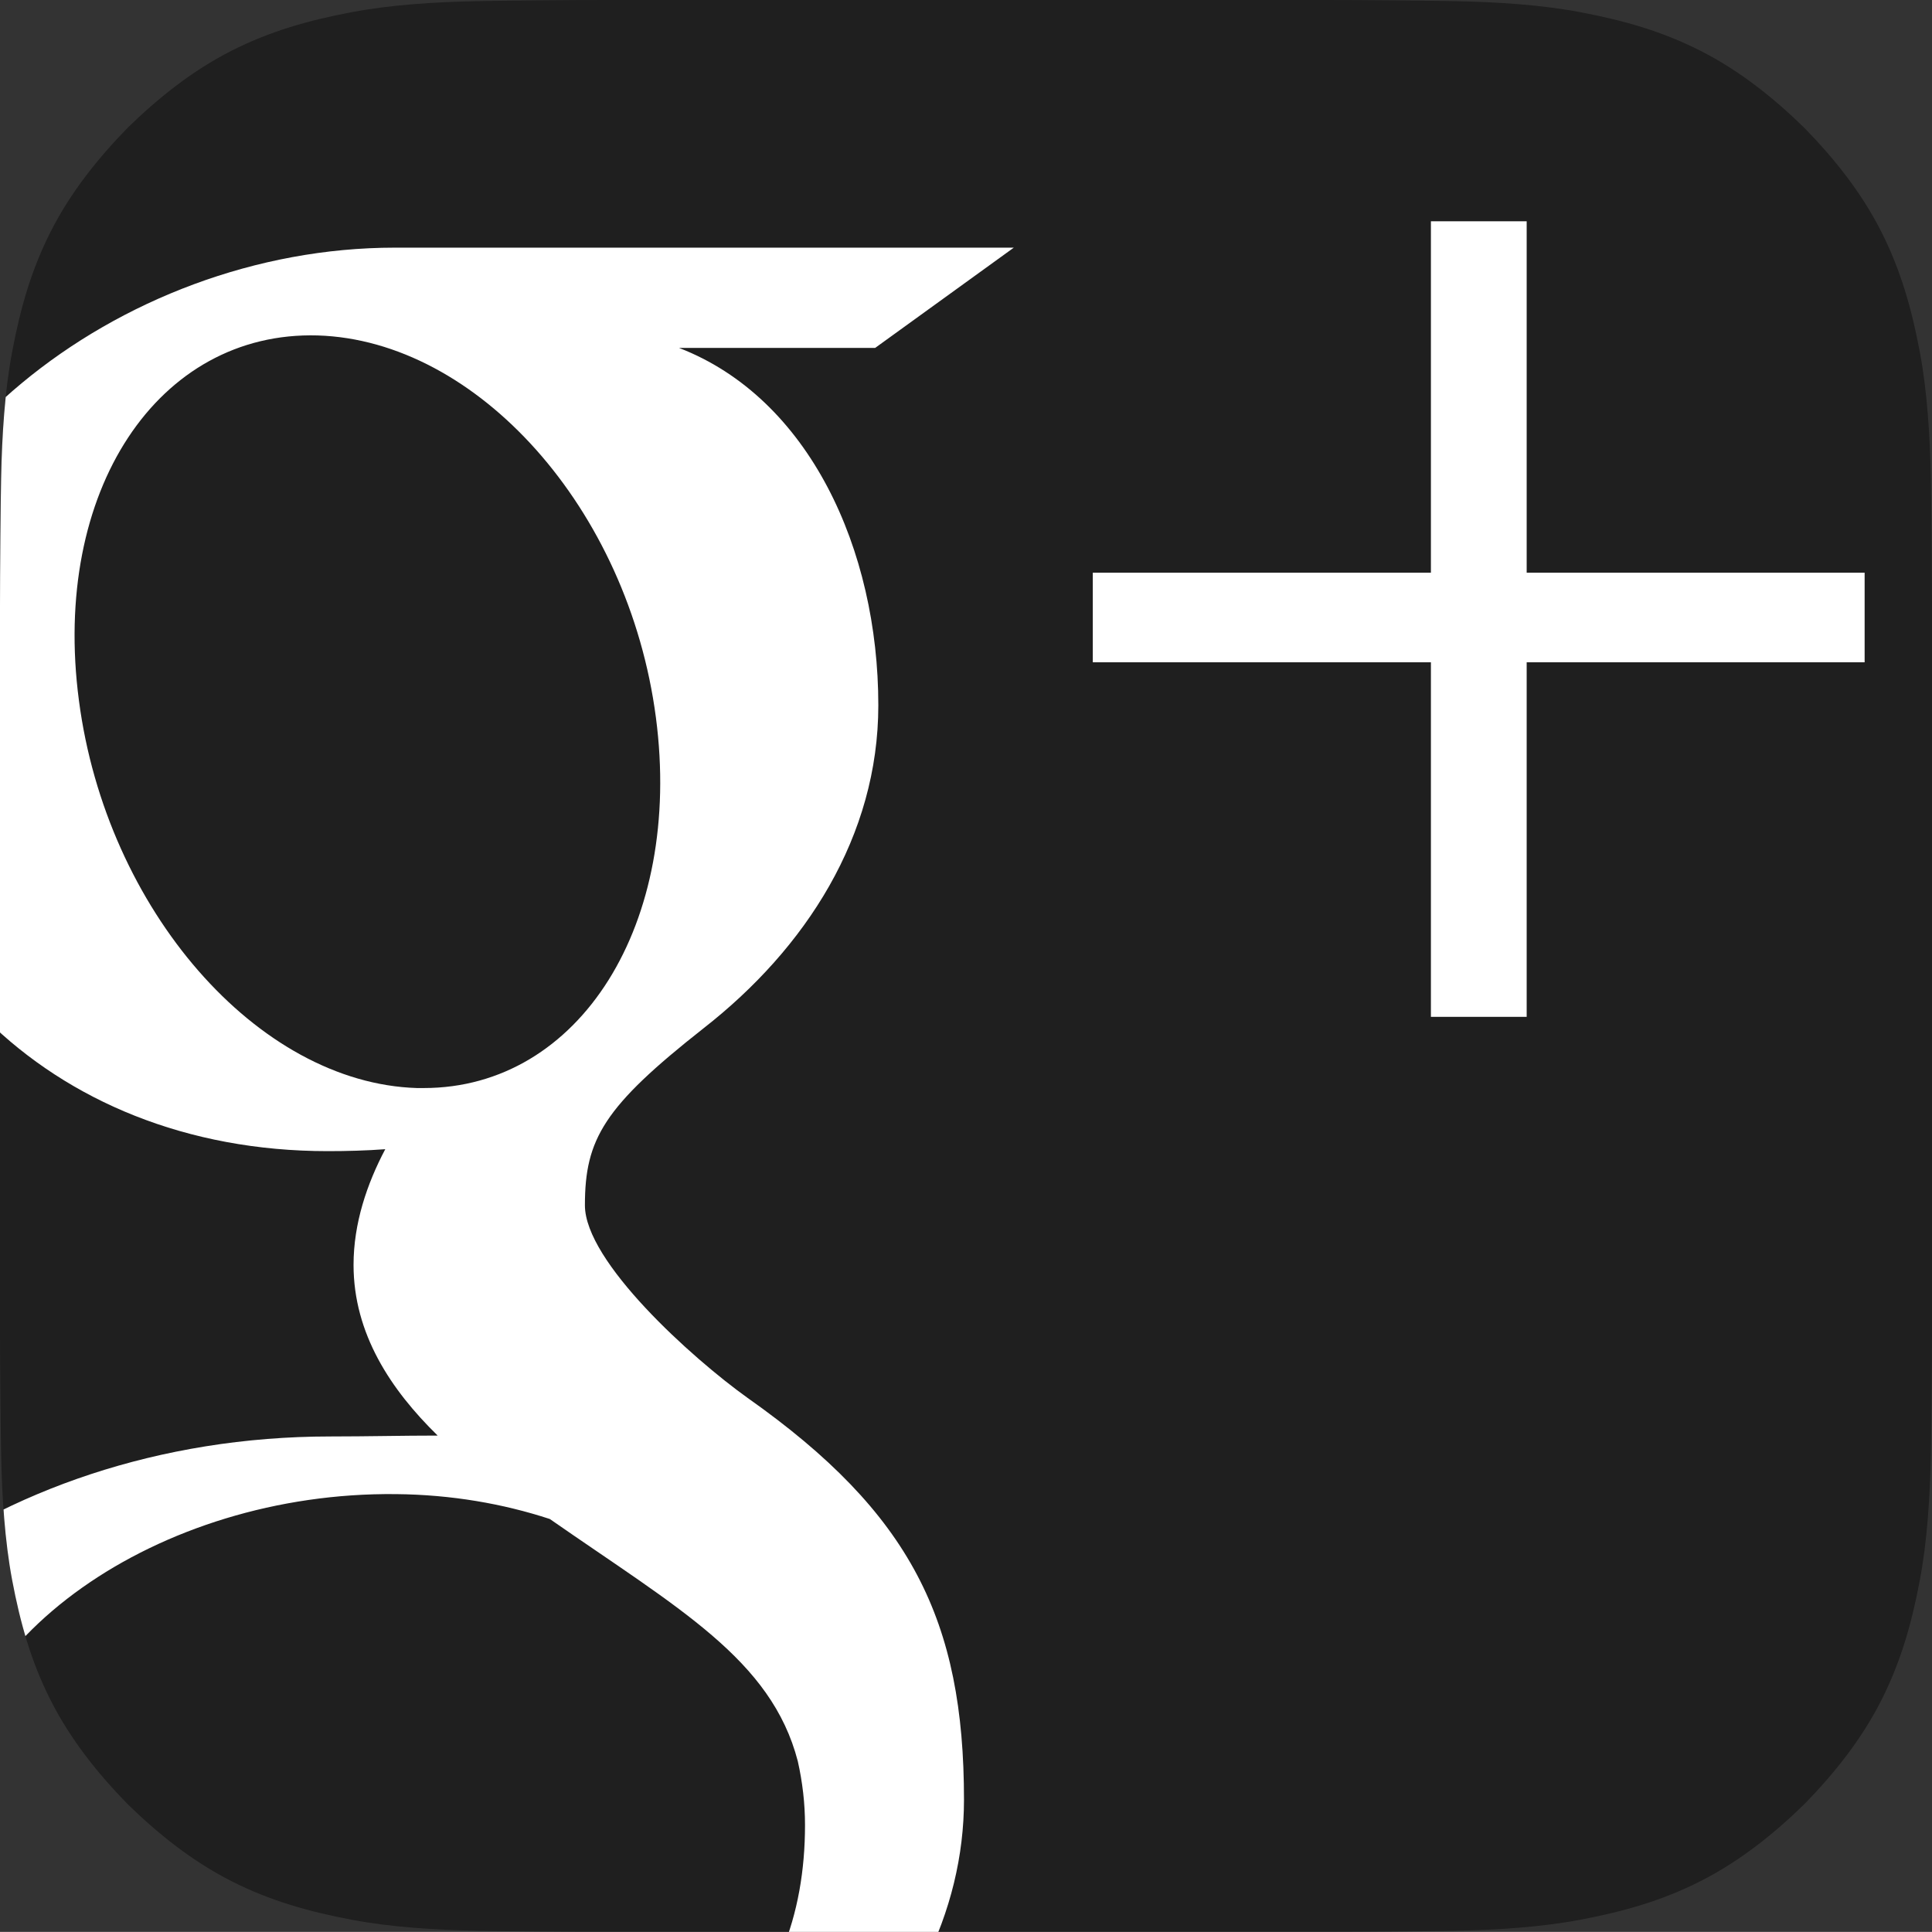 <?xml version="1.0" encoding="utf-8"?>
<!-- Generator: Adobe Illustrator 17.0.0, SVG Export Plug-In . SVG Version: 6.00 Build 0)  -->
<!DOCTYPE svg PUBLIC "-//W3C//DTD SVG 1.1//EN" "http://www.w3.org/Graphics/SVG/1.1/DTD/svg11.dtd">
<svg version="1.1" id="圖層_1" xmlns="http://www.w3.org/2000/svg" xmlns:xlink="http://www.w3.org/1999/xlink" x="0px" y="0px"
	 width="70.002px" height="69.999px" viewBox="-177.103 216.131 70.002 69.999"
	 enable-background="new -177.103 216.131 70.002 69.999" xml:space="preserve">
<rect x="-177.103" y="216.131" width="70.002" height="69.999" fill="#333333" stroke="none"/>
<path opacity="0.4" enable-background="new    " d="M-306.48,235.562c-0.01-1.118-0.017-1.572-0.027-2.101
	c-0.031-1.571-0.132-3.159-0.399-4.579c-0.291-1.548-0.686-2.954-1.398-4.361c-0.723-1.428-1.716-2.662-2.79-3.762
	c-1.101-1.074-2.335-2.067-3.764-2.79c-1.405-0.713-2.812-1.107-4.36-1.398c-1.419-0.268-3.01-0.369-4.58-0.399
	c-0.528-0.01-0.983-0.017-2.101-0.027c-1.06-0.01-1.931-0.014-2.572-0.014h-25.993c-0.642,0-1.512,0.003-2.572,0.014
	c-1.118,0.01-1.572,0.017-2.101,0.027c-1.571,0.03-3.159,0.131-4.579,0.399c-1.548,0.291-2.954,0.685-4.361,1.398
	c-1.427,0.724-2.661,1.716-3.762,2.79c-1.074,1.101-2.066,2.335-2.79,3.762c-0.714,1.407-1.107,2.813-1.398,4.361
	c-0.268,1.42-0.37,3.008-0.399,4.579c-0.01,0.529-0.017,0.983-0.027,2.101c-0.01,1.06-0.014,1.93-0.014,2.571v25.996
	c0,0.642,0.003,1.512,0.014,2.572c0.01,1.118,0.017,1.572,0.027,2.101c0.029,1.571,0.131,3.16,0.399,4.579
	c0.291,1.548,0.684,2.954,1.398,4.361c0.723,1.428,1.716,2.662,2.79,3.762c1.101,1.074,2.334,2.066,3.762,2.789
	c1.408,0.713,2.813,1.107,4.361,1.398c1.42,0.268,3.008,0.369,4.579,0.399c0.529,0.01,0.984,0.017,2.101,0.027
	c1.06,0.01,1.93,0.014,2.572,0.014h13.938v-28.749h-5.81V247.22h5.735v-7.62c0-5.88,4.428-11.254,9.944-11.254h11.182v9.872h-5.881
	c-1.599,0-2.903,1.671-2.903,2.906v6.024h8.926l-1.163,10.016h-7.764v28.966c0.62-0.001,1.399-0.004,2.36-0.013
	c1.118-0.01,1.572-0.017,2.101-0.027c1.57-0.03,3.161-0.131,4.58-0.399c1.548-0.291,2.954-0.685,4.36-1.398
	c1.429-0.724,2.663-1.715,3.764-2.789c1.074-1.101,2.066-2.335,2.79-3.762c0.712-1.407,1.107-2.813,1.398-4.361
	c0.267-1.419,0.368-3.008,0.399-4.579c0.01-0.528,0.017-0.983,0.027-2.101c0.009-1.06,0.014-1.93,0.014-2.572v-25.996
	C-306.467,237.492-306.472,236.622-306.48,235.562z"/>
<g>
	<path opacity="0.4" enable-background="new    " d="M-206.799,235.562c-0.01-1.118-0.017-1.572-0.027-2.101
		c-0.031-1.571-0.132-3.159-0.399-4.579c-0.291-1.548-0.686-2.954-1.398-4.361c-0.723-1.428-1.716-2.662-2.79-3.762
		c-1.101-1.074-2.335-2.067-3.764-2.79c-1.405-0.713-2.812-1.107-4.36-1.398c-1.419-0.268-3.01-0.369-4.58-0.399
		c-0.528-0.01-0.983-0.017-2.101-0.027c-1.06-0.01-1.931-0.014-2.572-0.014h-25.993c-0.642,0-1.512,0.003-2.572,0.014
		c-1.118,0.01-1.572,0.017-2.101,0.027c-1.571,0.03-3.159,0.131-4.579,0.399c-1.548,0.291-2.954,0.685-4.361,1.398
		c-1.427,0.724-2.661,1.716-3.762,2.79c-1.074,1.101-2.066,2.335-2.79,3.762c-0.714,1.407-1.107,2.813-1.398,4.361
		c-0.268,1.42-0.37,3.008-0.399,4.579c-0.01,0.529-0.017,0.983-0.027,2.101c-0.01,1.06-0.014,1.93-0.014,2.571v25.996
		c0,0.642,0.003,1.512,0.014,2.572c0.01,1.118,0.017,1.572,0.027,2.101c0.029,1.571,0.131,3.16,0.399,4.579
		c0.291,1.548,0.684,2.954,1.398,4.361c0.723,1.428,1.716,2.662,2.79,3.762c1.101,1.074,2.334,2.066,3.762,2.789
		c1.408,0.713,2.813,1.107,4.361,1.398c1.42,0.268,3.008,0.369,4.579,0.399c0.529,0.01,0.984,0.017,2.101,0.027
		c1.06,0.01,1.93,0.014,2.572,0.014h13.938l12.268-0.001c0.62-0.001,1.399-0.004,2.36-0.013c1.118-0.01,1.572-0.017,2.101-0.027
		c1.57-0.03,3.161-0.131,4.58-0.399c1.548-0.291,2.954-0.685,4.36-1.398c1.429-0.724,2.663-1.715,3.764-2.789
		c1.074-1.101,2.067-2.335,2.79-3.762c0.712-1.407,1.107-2.813,1.398-4.361c0.267-1.419,0.368-3.008,0.399-4.579
		c0.01-0.528,0.017-0.983,0.027-2.101c0.009-1.06,0.014-1.93,0.014-2.572v-25.996C-206.785,237.492-206.79,236.622-206.799,235.562z
		"/>
	<path fill="none" stroke="#FFFFFF" stroke-width="3" stroke-miterlimit="10" d="M-219.044,241.011
		c-0.007-0.727-0.011-1.022-0.018-1.366c-0.02-1.021-0.086-2.054-0.259-2.976c-0.189-1.006-0.446-1.92-0.909-2.835
		c-0.47-0.928-1.115-1.73-1.813-2.445c-0.715-0.698-1.518-1.343-2.447-1.814c-0.914-0.464-1.828-0.72-2.834-0.909
		c-0.922-0.174-1.956-0.24-2.977-0.259c-0.343-0.007-0.639-0.011-1.365-0.018c-0.689-0.007-1.255-0.009-1.672-0.009h-16.895
		c-0.417,0-0.983,0.002-1.672,0.009c-0.727,0.007-1.022,0.011-1.366,0.018c-1.021,0.019-2.053,0.085-2.976,0.259
		c-1.006,0.189-1.92,0.445-2.835,0.909c-0.928,0.47-1.73,1.115-2.445,1.814c-0.698,0.715-1.343,1.517-1.813,2.445
		c-0.464,0.915-0.72,1.828-0.909,2.835c-0.174,0.923-0.24,1.955-0.259,2.976c-0.007,0.344-0.011,0.639-0.018,1.366
		c-0.007,0.689-0.009,1.254-0.009,1.671v16.897c0,0.417,0.002,0.983,0.009,1.672c0.007,0.727,0.011,1.022,0.018,1.365
		c0.019,1.021,0.085,2.054,0.259,2.976c0.189,1.006,0.445,1.92,0.909,2.835c0.47,0.928,1.115,1.73,1.813,2.445
		c0.715,0.698,1.517,1.343,2.445,1.813c0.915,0.464,1.828,0.72,2.835,0.909c0.923,0.174,1.955,0.24,2.976,0.259
		c0.344,0.007,0.639,0.011,1.366,0.018c0.689,0.007,1.254,0.009,1.672,0.009h9.06h7.974c0.403,0,0.91-0.003,1.534-0.008
		c0.727-0.007,1.022-0.011,1.365-0.018c1.021-0.019,2.055-0.085,2.977-0.259c1.006-0.189,1.92-0.445,2.834-0.909
		c0.929-0.47,1.731-1.115,2.447-1.813c0.698-0.715,1.343-1.517,1.813-2.445c0.463-0.914,0.72-1.828,0.909-2.835
		c0.173-0.922,0.239-1.955,0.259-2.976c0.007-0.343,0.011-0.639,0.018-1.365c0.006-0.689,0.009-1.255,0.009-1.672v-16.897
		C-219.035,242.266-219.038,241.7-219.044,241.011z"/>
	<circle fill="none" stroke="#FFFFFF" stroke-width="3" stroke-miterlimit="10" cx="-241.785" cy="251.131" r="9.917"/>
	<circle fill="#FFFFFF" cx="-229.489" cy="237.785" r="2.217"/>
</g>
<g>
	<path opacity="0.4" enable-background="new    " d="M-107.117,235.562c-0.01-1.118-0.017-1.572-0.027-2.101
		c-0.031-1.571-0.132-3.159-0.399-4.579c-0.291-1.548-0.686-2.954-1.398-4.361c-0.723-1.428-1.716-2.662-2.79-3.762
		c-1.101-1.074-2.335-2.066-3.764-2.79c-1.405-0.713-2.812-1.107-4.36-1.398c-1.419-0.268-3.01-0.369-4.58-0.399
		c-0.528-0.01-0.983-0.017-2.101-0.027c-1.06-0.01-1.931-0.014-2.572-0.014H-155.1c-0.642,0-1.512,0.003-2.572,0.014
		c-1.118,0.01-1.572,0.017-2.101,0.027c-1.571,0.03-3.159,0.131-4.579,0.399c-1.548,0.291-2.954,0.685-4.361,1.398
		c-1.427,0.724-2.661,1.716-3.762,2.79c-1.074,1.101-2.066,2.334-2.79,3.762c-0.714,1.407-1.107,2.813-1.398,4.361
		c-0.268,1.42-0.37,3.008-0.399,4.579c-0.01,0.529-0.017,0.983-0.027,2.101c-0.01,1.06-0.014,1.93-0.014,2.571v25.995
		c0,0.642,0.003,1.512,0.014,2.572c0.01,1.118,0.017,1.572,0.027,2.101c0.029,1.571,0.131,3.16,0.399,4.579
		c0.291,1.548,0.684,2.954,1.398,4.361c0.723,1.428,1.716,2.662,2.79,3.762c1.101,1.074,2.334,2.065,3.762,2.789
		c1.407,0.713,2.813,1.107,4.361,1.398c1.42,0.268,3.008,0.369,4.579,0.399c0.529,0.01,0.984,0.017,2.101,0.027
		c1.06,0.01,1.93,0.014,2.572,0.014h13.938l12.268-0.001c0.62-0.001,1.399-0.004,2.36-0.013c1.118-0.01,1.572-0.017,2.101-0.027
		c1.57-0.03,3.161-0.131,4.58-0.399c1.548-0.291,2.954-0.685,4.36-1.398c1.429-0.724,2.663-1.715,3.764-2.789
		c1.074-1.101,2.066-2.334,2.79-3.762c0.712-1.407,1.107-2.813,1.398-4.361c0.267-1.419,0.368-3.008,0.399-4.579
		c0.01-0.528,0.017-0.983,0.027-2.101c0.009-1.06,0.014-1.93,0.014-2.572v-25.995C-107.104,237.492-107.108,236.621-107.117,235.562
		z"/>
	<g>
		<g>
			<g>
				<defs>
					<path id="SVGID_1_" d="M-107.117,235.561c-0.01-1.117-0.017-1.571-0.027-2.101c-0.03-1.57-0.131-3.159-0.399-4.578
						c-0.291-1.548-0.685-2.954-1.398-4.361c-0.724-1.428-1.716-2.661-2.79-3.762c-1.101-1.076-2.334-2.067-3.762-2.79
						c-1.407-0.713-2.813-1.107-4.361-1.399c-1.419-0.267-3.008-0.368-4.579-0.398c-0.529-0.01-0.983-0.017-2.101-0.027
						c-1.06-0.01-1.93-0.014-2.571-0.014h-25.994c-0.641,0-1.512,0.003-2.573,0.014c-1.117,0.01-1.572,0.017-2.101,0.027
						c-1.57,0.03-3.159,0.131-4.579,0.398c-1.547,0.292-2.954,0.686-4.36,1.399c-1.429,0.723-2.661,1.715-3.763,2.79
						c-1.074,1.101-2.067,2.334-2.79,3.762c-0.712,1.407-1.107,2.813-1.398,4.361c-0.267,1.419-0.368,3.008-0.399,4.578
						c-0.01,0.53-0.016,0.984-0.027,2.101c-0.009,1.061-0.014,1.931-0.014,2.573v25.994c0,0.641,0.005,1.512,0.014,2.571
						c0.011,1.118,0.017,1.572,0.027,2.101c0.031,1.571,0.132,3.16,0.399,4.579c0.291,1.548,0.686,2.954,1.398,4.361
						c0.723,1.428,1.716,2.661,2.79,3.762c1.102,1.074,2.334,2.067,3.763,2.79c1.406,0.713,2.813,1.107,4.36,1.398
						c1.42,0.268,3.009,0.369,4.579,0.399c0.529,0.01,0.984,0.017,2.101,0.027c1.061,0.01,1.931,0.014,2.573,0.014h25.994
						c0.641,0,1.512-0.003,2.571-0.014c1.118-0.01,1.572-0.017,2.101-0.027c1.571-0.03,3.16-0.131,4.579-0.399
						c1.548-0.29,2.954-0.685,4.361-1.398c1.428-0.723,2.661-1.716,3.762-2.79c1.074-1.101,2.067-2.334,2.79-3.762
						c0.713-1.407,1.107-2.813,1.398-4.361c0.268-1.418,0.369-3.008,0.399-4.579c0.01-0.529,0.017-0.983,0.027-2.101
						c0.01-1.06,0.014-1.93,0.014-2.571v-25.994C-107.103,237.492-107.106,236.621-107.117,235.561z"/>
				</defs>
				<clipPath id="SVGID_2_">
					<use xlink:href="#SVGID_1_"  overflow="visible"/>
				</clipPath>
				<g clip-path="url(#SVGID_2_)">
					<g>
						<path fill="#FFFFFF" d="M-121.787,224.149v12.732h12.245v3.247h-12.245v12.846h-3.47v-12.846h-12.251v-3.247h12.251v-12.732
							H-121.787L-121.787,224.149z"/>
					</g>
					<path fill="#FFFFFF" d="M-179.064,281.933c0-6.414,7.716-11.755,16.301-11.666c2.02,0.019,3.893,0.349,5.582,0.902
						c4.661,3.245,8.027,5.086,8.985,8.777c0.171,0.762,0.261,1.53,0.261,2.311c0,6.547-4.217,11.665-16.321,11.665
						C-172.847,293.922-179.064,288.467-179.064,281.933L-179.064,281.933z M-161.994,255.554
						c-5.772-0.178-11.259-6.464-12.249-14.041c-1.003-7.6,2.871-13.393,8.649-13.228c5.772,0.178,11.259,6.262,12.256,13.838
						c0.985,7.481-2.762,13.431-8.413,13.431C-161.816,255.554-161.906,255.554-161.994,255.554L-161.994,255.554z
						 M-162.794,225.104c-10.053,0-19.511,7.62-19.511,16.447c0,8.998,6.849,16.289,17.073,16.289c0.704,0,1.403-0.019,2.088-0.07
						c-0.667,1.263-1.149,2.692-1.149,4.191c0,2.495,1.352,4.528,3.048,6.185c-1.283,0-2.534,0.032-3.886,0.032
						c-12.435,0-22.023,7.931-22.023,16.156c0,8.097,10.51,13.158,22.956,13.158c14.181,0,22.023-8.046,22.023-16.15
						c0-6.49-1.918-10.383-7.842-14.562c-2.014-1.441-5.893-4.933-5.893-6.978c0-2.407,0.692-3.575,4.299-6.414
						c3.708-2.896,6.332-6.966,6.332-11.703c0-5.639-2.503-11.126-7.221-12.948h7.106l5.023-3.632L-162.794,225.104
						L-162.794,225.104z"/>
				</g>
			</g>
		</g>
	</g>
</g>
<path opacity="0.4" enable-background="new    " d="M174.164,424.81c-0.01-1.118-0.017-1.572-0.027-2.101
	c-0.031-1.571-0.132-3.159-0.399-4.579c-0.291-1.548-0.686-2.954-1.398-4.361c-0.723-1.428-1.716-2.662-2.79-3.762
	c-1.101-1.074-2.335-2.067-3.764-2.79c-1.405-0.713-2.812-1.107-4.36-1.398c-1.419-0.268-3.01-0.369-4.58-0.399
	c-0.528-0.01-0.983-0.017-2.101-0.027c-1.06-0.01-1.931-0.014-2.572-0.014H126.18c-0.642,0-1.512,0.003-2.572,0.014
	c-1.118,0.01-1.572,0.017-2.101,0.027c-1.571,0.03-3.159,0.131-4.579,0.399c-1.548,0.291-2.954,0.685-4.361,1.398
	c-1.427,0.724-2.661,1.716-3.762,2.79c-1.074,1.101-2.066,2.335-2.79,3.762c-0.714,1.407-1.107,2.813-1.398,4.361
	c-0.268,1.42-0.37,3.008-0.399,4.579c-0.01,0.529-0.017,0.983-0.027,2.101c-0.01,1.06-0.014,1.93-0.014,2.571v25.996
	c0,0.642,0.003,1.512,0.014,2.572c0.01,1.118,0.017,1.572,0.027,2.101c0.029,1.571,0.131,3.16,0.399,4.579
	c0.291,1.548,0.684,2.954,1.398,4.361c0.723,1.428,1.716,2.662,2.79,3.762c1.101,1.074,2.334,2.066,3.762,2.789
	c1.408,0.713,2.813,1.107,4.361,1.398c1.42,0.268,3.008,0.369,4.579,0.399c0.529,0.01,0.984,0.017,2.101,0.027
	c1.06,0.01,1.93,0.014,2.572,0.014h13.938V446.63h-5.81v-10.161h5.735v-7.62c0-5.88,4.428-11.254,9.944-11.254h11.182v9.872h-5.881
	c-1.599,0-2.903,1.671-2.903,2.906v6.024h8.926l-1.163,10.016h-7.764v28.966c0.62-0.001,1.399-0.004,2.36-0.013
	c1.118-0.01,1.572-0.017,2.101-0.027c1.57-0.03,3.161-0.131,4.58-0.399c1.548-0.291,2.954-0.685,4.36-1.398
	c1.429-0.724,2.663-1.715,3.764-2.789c1.074-1.101,2.066-2.335,2.79-3.762c0.712-1.407,1.107-2.813,1.398-4.361
	c0.267-1.419,0.368-3.008,0.399-4.579c0.01-0.528,0.017-0.983,0.027-2.101c0.009-1.06,0.014-1.93,0.014-2.572v-25.996
	C174.178,426.739,174.173,425.869,174.164,424.81z"/>
<g>
	<path opacity="0.4" enable-background="new    " d="M273.846,424.81c-0.01-1.118-0.017-1.572-0.027-2.101
		c-0.031-1.571-0.132-3.159-0.399-4.579c-0.291-1.548-0.686-2.954-1.398-4.361c-0.723-1.428-1.716-2.662-2.79-3.762
		c-1.101-1.074-2.335-2.067-3.764-2.79c-1.405-0.713-2.812-1.107-4.36-1.398c-1.419-0.268-3.01-0.369-4.58-0.399
		c-0.528-0.01-0.983-0.017-2.101-0.027c-1.06-0.01-1.931-0.014-2.572-0.014h-25.993c-0.642,0-1.512,0.003-2.572,0.014
		c-1.118,0.01-1.572,0.017-2.101,0.027c-1.571,0.03-3.159,0.131-4.579,0.399c-1.548,0.291-2.954,0.685-4.361,1.398
		c-1.427,0.724-2.661,1.716-3.762,2.79c-1.074,1.101-2.067,2.335-2.79,3.762c-0.714,1.407-1.107,2.813-1.398,4.361
		c-0.268,1.42-0.37,3.008-0.399,4.579c-0.01,0.529-0.017,0.983-0.027,2.101c-0.01,1.06-0.014,1.93-0.014,2.571v25.996
		c0,0.642,0.003,1.512,0.014,2.572c0.01,1.118,0.017,1.572,0.027,2.101c0.029,1.571,0.131,3.16,0.399,4.579
		c0.291,1.548,0.684,2.954,1.398,4.361c0.723,1.428,1.716,2.662,2.79,3.762c1.101,1.074,2.334,2.066,3.762,2.789
		c1.408,0.713,2.813,1.107,4.361,1.398c1.42,0.268,3.008,0.369,4.579,0.399c0.529,0.01,0.984,0.017,2.101,0.027
		c1.06,0.01,1.93,0.014,2.572,0.014H239.8l12.268-0.001c0.62-0.001,1.399-0.004,2.36-0.013c1.118-0.01,1.572-0.017,2.101-0.027
		c1.57-0.03,3.161-0.131,4.58-0.399c1.548-0.291,2.954-0.685,4.36-1.398c1.429-0.724,2.663-1.715,3.764-2.789
		c1.074-1.101,2.066-2.335,2.79-3.762c0.712-1.407,1.107-2.813,1.398-4.361c0.267-1.419,0.368-3.008,0.399-4.579
		c0.01-0.528,0.017-0.983,0.027-2.101c0.009-1.06,0.014-1.93,0.014-2.572v-25.996C273.86,426.739,273.855,425.869,273.846,424.81z"
		/>
	<path fill="none" stroke="#FFFFFF" stroke-width="3" stroke-miterlimit="10" d="M261.601,430.259
		c-0.007-0.727-0.011-1.022-0.018-1.366c-0.02-1.021-0.086-2.054-0.259-2.976c-0.189-1.006-0.446-1.92-0.909-2.835
		c-0.47-0.928-1.115-1.73-1.813-2.445c-0.715-0.698-1.518-1.343-2.447-1.814c-0.914-0.464-1.828-0.72-2.834-0.909
		c-0.922-0.174-1.956-0.24-2.977-0.259c-0.343-0.007-0.639-0.011-1.365-0.018c-0.689-0.007-1.255-0.009-1.672-0.009h-16.895
		c-0.417,0-0.983,0.002-1.672,0.009c-0.727,0.007-1.022,0.011-1.366,0.018c-1.021,0.019-2.053,0.085-2.976,0.259
		c-1.006,0.189-1.92,0.445-2.835,0.909c-0.928,0.47-1.73,1.115-2.445,1.814c-0.698,0.715-1.343,1.517-1.813,2.445
		c-0.464,0.915-0.72,1.828-0.909,2.835c-0.174,0.923-0.24,1.955-0.259,2.976c-0.007,0.344-0.011,0.639-0.018,1.366
		c-0.007,0.689-0.009,1.254-0.009,1.671v16.897c0,0.417,0.002,0.983,0.009,1.672c0.007,0.727,0.011,1.022,0.018,1.365
		c0.019,1.021,0.085,2.054,0.259,2.976c0.189,1.006,0.445,1.92,0.909,2.835c0.47,0.928,1.115,1.73,1.813,2.445
		c0.715,0.698,1.517,1.343,2.445,1.813c0.915,0.464,1.828,0.72,2.835,0.909c0.923,0.174,1.955,0.24,2.976,0.259
		c0.344,0.007,0.639,0.011,1.366,0.018c0.689,0.007,1.254,0.009,1.672,0.009h9.06h7.974c0.403,0,0.91-0.003,1.534-0.008
		c0.727-0.007,1.022-0.011,1.365-0.018c1.021-0.019,2.055-0.085,2.977-0.259c1.006-0.189,1.92-0.445,2.834-0.909
		c0.929-0.47,1.731-1.115,2.447-1.813c0.698-0.715,1.343-1.517,1.813-2.445c0.463-0.914,0.72-1.828,0.909-2.835
		c0.173-0.922,0.239-1.955,0.259-2.976c0.007-0.343,0.011-0.639,0.018-1.365c0.006-0.689,0.009-1.255,0.009-1.672V431.93
		C261.61,431.513,261.607,430.947,261.601,430.259z"/>
	<circle fill="none" stroke="#FFFFFF" stroke-width="3" stroke-miterlimit="10" cx="238.86" cy="440.378" r="9.917"/>
	<circle fill="#FFFFFF" cx="251.156" cy="427.032" r="2.217"/>
</g>
<g>
	<path opacity="0.4" enable-background="new    " d="M373.528,424.809c-0.01-1.118-0.017-1.572-0.027-2.101
		c-0.031-1.571-0.132-3.159-0.399-4.579c-0.291-1.548-0.686-2.954-1.398-4.361c-0.723-1.428-1.716-2.662-2.79-3.762
		c-1.101-1.074-2.335-2.066-3.764-2.79c-1.405-0.713-2.812-1.107-4.36-1.398c-1.419-0.268-3.01-0.369-4.58-0.399
		c-0.528-0.01-0.983-0.017-2.101-0.027c-1.06-0.01-1.931-0.014-2.572-0.014h-25.993c-0.642,0-1.512,0.003-2.572,0.014
		c-1.118,0.01-1.572,0.017-2.101,0.027c-1.571,0.03-3.159,0.131-4.579,0.399c-1.548,0.291-2.954,0.685-4.361,1.398
		c-1.427,0.724-2.661,1.716-3.762,2.79c-1.074,1.101-2.066,2.335-2.79,3.762c-0.714,1.407-1.107,2.813-1.398,4.361
		c-0.268,1.42-0.37,3.008-0.399,4.579c-0.01,0.529-0.017,0.983-0.027,2.101c-0.01,1.06-0.014,1.93-0.014,2.571v25.995
		c0,0.642,0.003,1.512,0.014,2.572c0.01,1.118,0.017,1.572,0.027,2.101c0.029,1.571,0.131,3.16,0.399,4.579
		c0.29,1.548,0.684,2.954,1.398,4.361c0.723,1.428,1.716,2.662,2.79,3.762c1.101,1.074,2.334,2.065,3.762,2.789
		c1.408,0.713,2.813,1.107,4.361,1.398c1.42,0.268,3.008,0.369,4.579,0.399c0.529,0.01,0.984,0.017,2.101,0.027
		c1.06,0.01,1.93,0.014,2.572,0.014h13.938l12.268-0.001c0.62-0.001,1.399-0.004,2.36-0.013c1.118-0.01,1.572-0.017,2.101-0.027
		c1.57-0.03,3.161-0.131,4.58-0.399c1.548-0.291,2.954-0.685,4.36-1.398c1.429-0.724,2.663-1.715,3.764-2.789
		c1.074-1.101,2.066-2.334,2.79-3.762c0.712-1.407,1.107-2.813,1.398-4.361c0.267-1.419,0.368-3.008,0.399-4.579
		c0.01-0.528,0.017-0.983,0.027-2.101c0.009-1.06,0.014-1.93,0.014-2.572V427.38C373.541,426.739,373.537,425.869,373.528,424.809z"
		/>
	<g>
		<g>
			<g>
				<defs>
					<path id="SVGID_3_" d="M373.528,424.808c-0.01-1.117-0.017-1.571-0.027-2.101c-0.03-1.57-0.131-3.159-0.399-4.578
						c-0.291-1.548-0.685-2.954-1.398-4.361c-0.724-1.428-1.716-2.661-2.79-3.762c-1.101-1.076-2.334-2.067-3.762-2.79
						c-1.407-0.713-2.813-1.107-4.361-1.399c-1.419-0.267-3.008-0.368-4.579-0.398c-0.529-0.01-0.983-0.017-2.101-0.027
						c-1.06-0.01-1.93-0.014-2.571-0.014h-25.994c-0.641,0-1.512,0.003-2.573,0.014c-1.117,0.01-1.572,0.017-2.101,0.027
						c-1.57,0.03-3.159,0.131-4.579,0.398c-1.547,0.292-2.954,0.686-4.36,1.399c-1.429,0.723-2.661,1.715-3.763,2.79
						c-1.074,1.101-2.067,2.334-2.79,3.762c-0.712,1.407-1.107,2.813-1.398,4.361c-0.267,1.419-0.368,3.008-0.399,4.578
						c-0.01,0.53-0.016,0.984-0.027,2.101c-0.009,1.061-0.014,1.931-0.014,2.573v25.994c0,0.641,0.005,1.512,0.014,2.571
						c0.011,1.118,0.017,1.572,0.027,2.101c0.031,1.571,0.132,3.16,0.399,4.579c0.291,1.548,0.686,2.954,1.398,4.361
						c0.723,1.428,1.716,2.661,2.79,3.762c1.102,1.074,2.334,2.067,3.763,2.79c1.406,0.713,2.813,1.107,4.36,1.398
						c1.42,0.268,3.009,0.369,4.579,0.399c0.529,0.01,0.984,0.017,2.101,0.027c1.061,0.01,1.931,0.014,2.573,0.014h25.994
						c0.641,0,1.512-0.003,2.571-0.014c1.118-0.01,1.572-0.017,2.101-0.027c1.571-0.03,3.16-0.131,4.579-0.399
						c1.548-0.29,2.954-0.685,4.361-1.398c1.428-0.723,2.661-1.716,3.762-2.79c1.074-1.101,2.067-2.334,2.79-3.762
						c0.713-1.407,1.107-2.813,1.398-4.361c0.268-1.418,0.369-3.008,0.399-4.579c0.01-0.529,0.017-0.983,0.027-2.101
						c0.01-1.06,0.014-1.93,0.014-2.571v-25.994C373.542,426.739,373.539,425.869,373.528,424.808z"/>
				</defs>
				<clipPath id="SVGID_4_">
					<use xlink:href="#SVGID_3_"  overflow="visible"/>
				</clipPath>
				<g clip-path="url(#SVGID_4_)">
					<g>
						<path fill="#FFFFFF" d="M358.858,413.397v12.732h12.245v3.247h-12.245v12.846h-3.47v-12.846h-12.251v-3.247h12.251v-12.732
							H358.858L358.858,413.397z"/>
					</g>
					<path fill="#FFFFFF" d="M301.581,471.18c0-6.414,7.716-11.755,16.301-11.666c2.02,0.019,3.893,0.349,5.582,0.902
						c4.661,3.245,8.026,5.086,8.985,8.777c0.171,0.762,0.261,1.53,0.261,2.311c0,6.547-4.217,11.665-16.321,11.665
						C307.798,483.169,301.581,477.715,301.581,471.18L301.581,471.18z M318.651,444.801c-5.772-0.178-11.259-6.464-12.249-14.041
						c-1.003-7.6,2.871-13.393,8.649-13.228c5.772,0.178,11.259,6.262,12.256,13.838c0.985,7.481-2.762,13.431-8.413,13.431
						C318.829,444.801,318.739,444.801,318.651,444.801L318.651,444.801z M317.851,414.351c-10.053,0-19.512,7.62-19.512,16.447
						c0,8.998,6.849,16.289,17.073,16.289c0.704,0,1.403-0.019,2.088-0.07c-0.667,1.264-1.149,2.692-1.149,4.191
						c0,2.495,1.352,4.528,3.048,6.185c-1.283,0-2.534,0.032-3.886,0.032c-12.435,0-22.023,7.931-22.023,16.156
						c0,8.097,10.51,13.158,22.956,13.158c14.181,0,22.023-8.046,22.023-16.15c0-6.49-1.918-10.383-7.842-14.562
						c-2.014-1.441-5.893-4.933-5.893-6.978c0-2.407,0.692-3.575,4.299-6.414c3.708-2.896,6.332-6.966,6.332-11.703
						c0-5.639-2.503-11.126-7.221-12.948h7.106l5.023-3.632h-22.422V414.351z"/>
				</g>
			</g>
		</g>
	</g>
</g>
<g>
	<g>
		
			<line fill="none" stroke="#999999" stroke-width="2" stroke-linecap="round" stroke-linejoin="round" stroke-miterlimit="10" x1="227.132" y1="207.354" x2="241.274" y2="224.108"/>
		
			<line fill="none" stroke="#999999" stroke-width="2" stroke-linecap="round" stroke-linejoin="round" stroke-miterlimit="10" x1="241.274" y1="207.354" x2="227.132" y2="224.108"/>
	</g>
</g>
<g>
	<g>
		<path fill="#4D4D4D" d="M206.581,148.628c0.424,0.384,1.033,0.705,1.831,0.962s1.534,0.386,2.212,0.386
			c2.201,0,3.301-0.801,3.301-2.402c0-0.449-0.113-0.85-0.342-1.201s-0.535-0.656-0.923-0.913s-1.151-0.679-2.29-1.265
			c-1.641-0.84-2.68-1.572-3.115-2.197s-0.654-1.332-0.654-2.119c0-1.217,0.494-2.191,1.484-2.92s2.232-1.094,3.73-1.094
			c1.51,0,2.582,0.179,3.213,0.537v1.924c-0.885-0.612-2.027-0.918-3.428-0.918c-0.957,0-1.738,0.204-2.344,0.61
			s-0.908,0.978-0.908,1.714c0,0.456,0.105,0.851,0.317,1.187s0.499,0.626,0.864,0.874s1.074,0.635,2.129,1.162
			c1.484,0.736,2.523,1.454,3.115,2.153s0.889,1.483,0.889,2.349c0,1.289-0.469,2.285-1.406,2.988s-2.25,1.055-3.936,1.055
			c-0.514,0-1.184-0.084-2.007-0.254s-1.401-0.375-1.733-0.615v-2.003H206.581z"/>
		<path fill="#4D4D4D" d="M228.362,151.245h-1.621v-6.23c0-2.292-0.855-3.438-2.568-3.438c-0.865,0-1.592,0.332-2.178,0.996
			s-0.879,1.517-0.879,2.559v6.113h-1.631v-15.986h1.631v6.992h0.049c0.826-1.374,2.012-2.061,3.555-2.061
			c2.428,0,3.643,1.468,3.643,4.404v6.651H228.362z"/>
		<path fill="#4D4D4D" d="M232.917,141.216c1.061-0.684,2.275-1.025,3.643-1.025c2.506,0,3.76,1.332,3.76,3.994v7.061h-1.631v-1.699
			h-0.059c-0.748,1.302-1.855,1.953-3.32,1.953c-1.068,0-1.909-0.285-2.524-0.854s-0.923-1.323-0.923-2.261
			c0-1.999,1.186-3.167,3.555-3.506l3.262-0.469c0-1.875-0.748-2.812-2.246-2.812c-1.309,0-2.48,0.446-3.516,1.338L232.917,141.216
			L232.917,141.216z M236.032,146.118c-0.924,0.124-1.567,0.347-1.929,0.669s-0.542,0.819-0.542,1.489
			c0,0.541,0.193,0.98,0.581,1.318s0.894,0.508,1.519,0.508c0.865,0,1.586-0.309,2.158-0.928s0.859-1.39,0.859-2.314v-1.094
			L236.032,146.118z"/>
		<path fill="#4D4D4D" d="M250.157,142.114c-0.299-0.228-0.732-0.342-1.299-0.342c-0.762,0-1.389,0.363-1.88,1.089
			s-0.737,1.678-0.737,2.856v5.527h-1.631v-10.801h1.631v2.236h0.049c0.248-0.768,0.625-1.364,1.133-1.787s1.068-0.635,1.68-0.635
			c0.463,0,0.814,0.049,1.055,0.146L250.157,142.114L250.157,142.114z"/>
		<path fill="#4D4D4D" d="M261.382,146.245h-7.656c0.033,1.244,0.361,2.197,0.986,2.861s1.48,0.996,2.568,0.996
			c1.217,0,2.34-0.407,3.369-1.221v1.562c-0.943,0.703-2.193,1.055-3.75,1.055c-1.504,0-2.69-0.492-3.56-1.475
			s-1.304-2.367-1.304-4.15c0-1.641,0.471-2.998,1.411-4.072s2.118-1.611,3.53-1.611c1.387,0,2.467,0.456,3.242,1.367
			s1.162,2.181,1.162,3.809v0.879H261.382z M259.702,144.81c-0.006-1.016-0.25-1.805-0.732-2.368s-1.156-0.845-2.021-0.845
			c-0.787,0-1.479,0.283-2.075,0.85s-0.972,1.354-1.128,2.363L259.702,144.81L259.702,144.81z"/>
	</g>
</g>
</svg>
